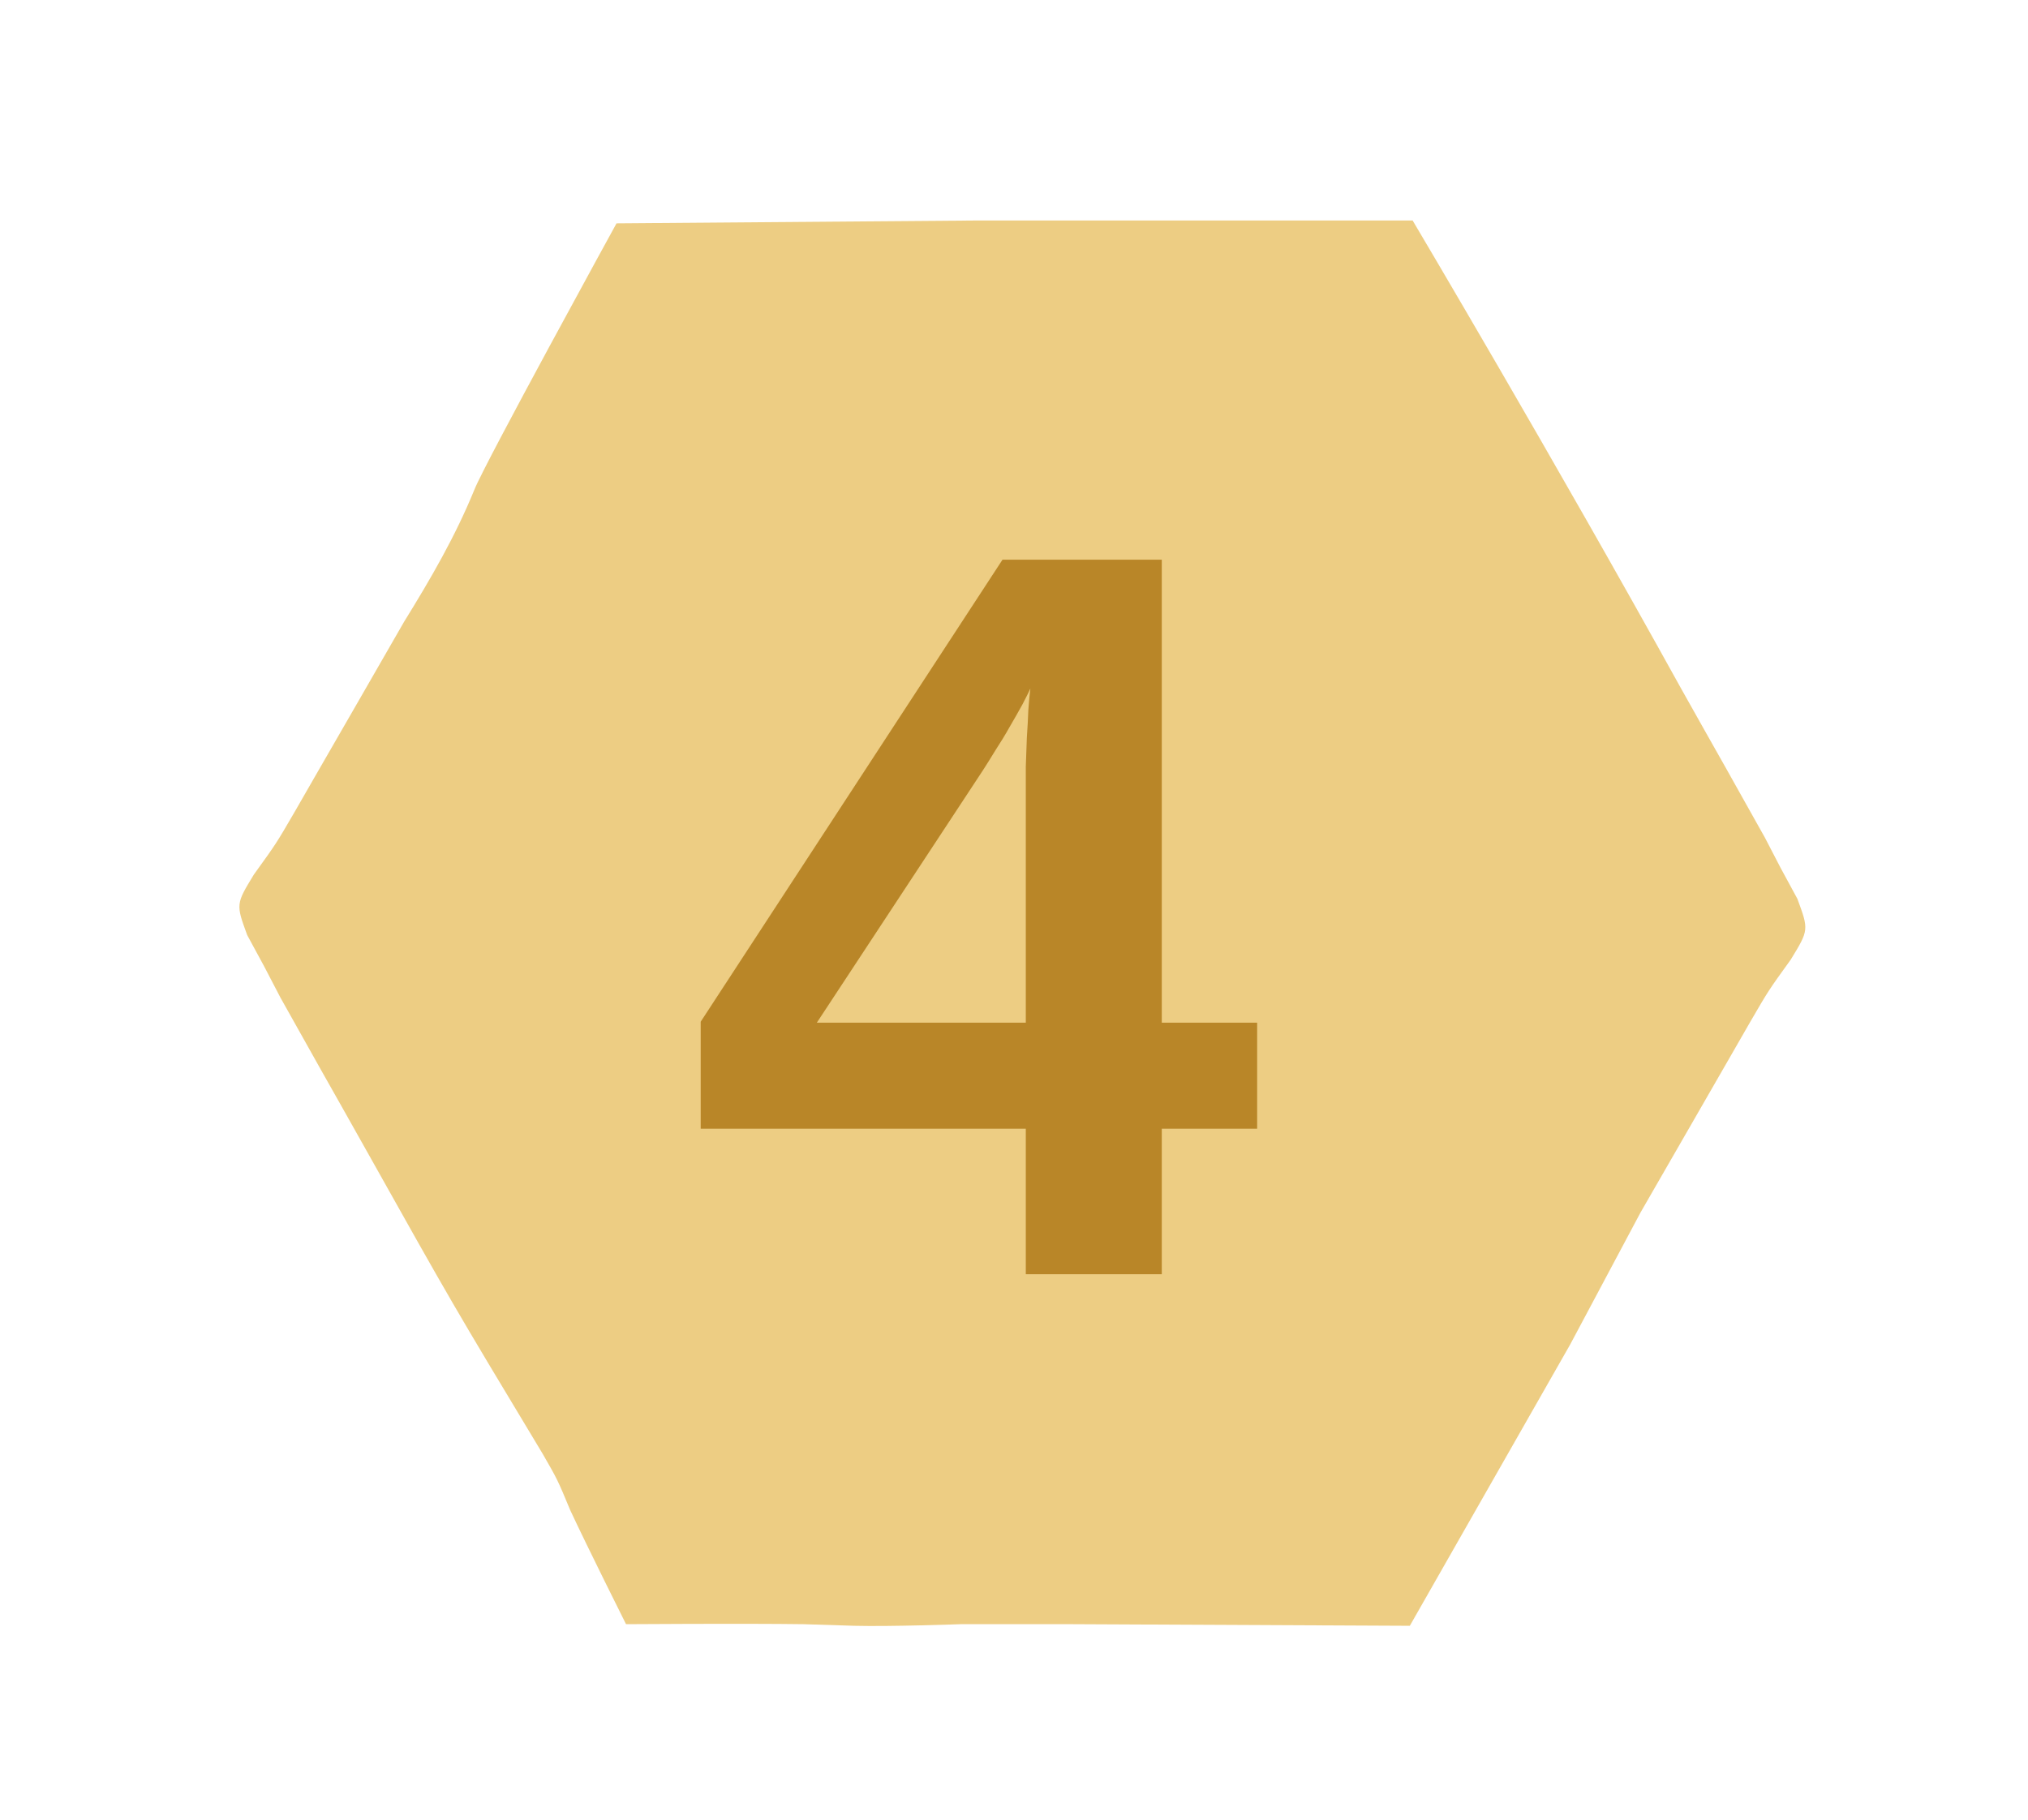 <svg width="39" height="35" viewBox="0 0 39 35" fill="none" xmlns="http://www.w3.org/2000/svg">
<path d="M11.856 4.296C11.856 4.296 9.327 8.903 9.123 9.418C8.754 10.322 8.283 11.131 7.771 11.959C7.485 12.456 7.199 12.952 6.914 13.449C6.621 13.957 6.329 14.465 6.036 14.973L5.663 15.622C5.311 16.227 5.311 16.227 4.883 16.82C4.536 17.39 4.536 17.39 4.754 17.986L5.076 18.58L5.394 19.19L5.759 19.841L6.169 20.572L6.605 21.344L7.052 22.139C8.699 25.077 8.699 25.077 10.436 27.963C10.722 28.46 10.722 28.46 10.966 29.047C11.291 29.746 12.039 31.24 12.039 31.24C12.039 31.24 14.306 31.224 15.448 31.24C15.776 31.25 16.104 31.261 16.431 31.271C17.118 31.289 18.479 31.24 18.479 31.24H20.625L27.112 31.271L30.197 25.858L31.55 23.319L32.408 21.829C32.408 21.829 32.992 20.813 33.285 20.305C33.431 20.051 33.658 19.656 33.658 19.656C34.01 19.05 34.01 19.05 34.438 18.457C34.786 17.887 34.786 17.887 34.565 17.288L34.245 16.698L33.942 16.114L33.595 15.495L33.2 14.79L32.775 14.037L32.337 13.258C29.87 8.796 27.166 4.241 27.166 4.241H25.861H24.924H20.966H18.789L11.856 4.296Z" fill="#EDCD83"/>
<path d="M22.342 21.71V24.509H19.727V21.71H13.475V19.652L19.279 10.765H22.342V19.671H24.176V21.71H22.342ZM19.727 15.174C19.727 15.064 19.727 14.921 19.727 14.745C19.734 14.563 19.74 14.377 19.747 14.189C19.76 14 19.77 13.822 19.776 13.652C19.789 13.477 19.802 13.34 19.815 13.243C19.783 13.314 19.731 13.418 19.659 13.555C19.588 13.685 19.506 13.828 19.415 13.984C19.331 14.134 19.24 14.283 19.142 14.433C19.051 14.582 18.97 14.712 18.898 14.823L15.708 19.671H19.727V15.174Z" fill="#B98628"/>
</svg>
